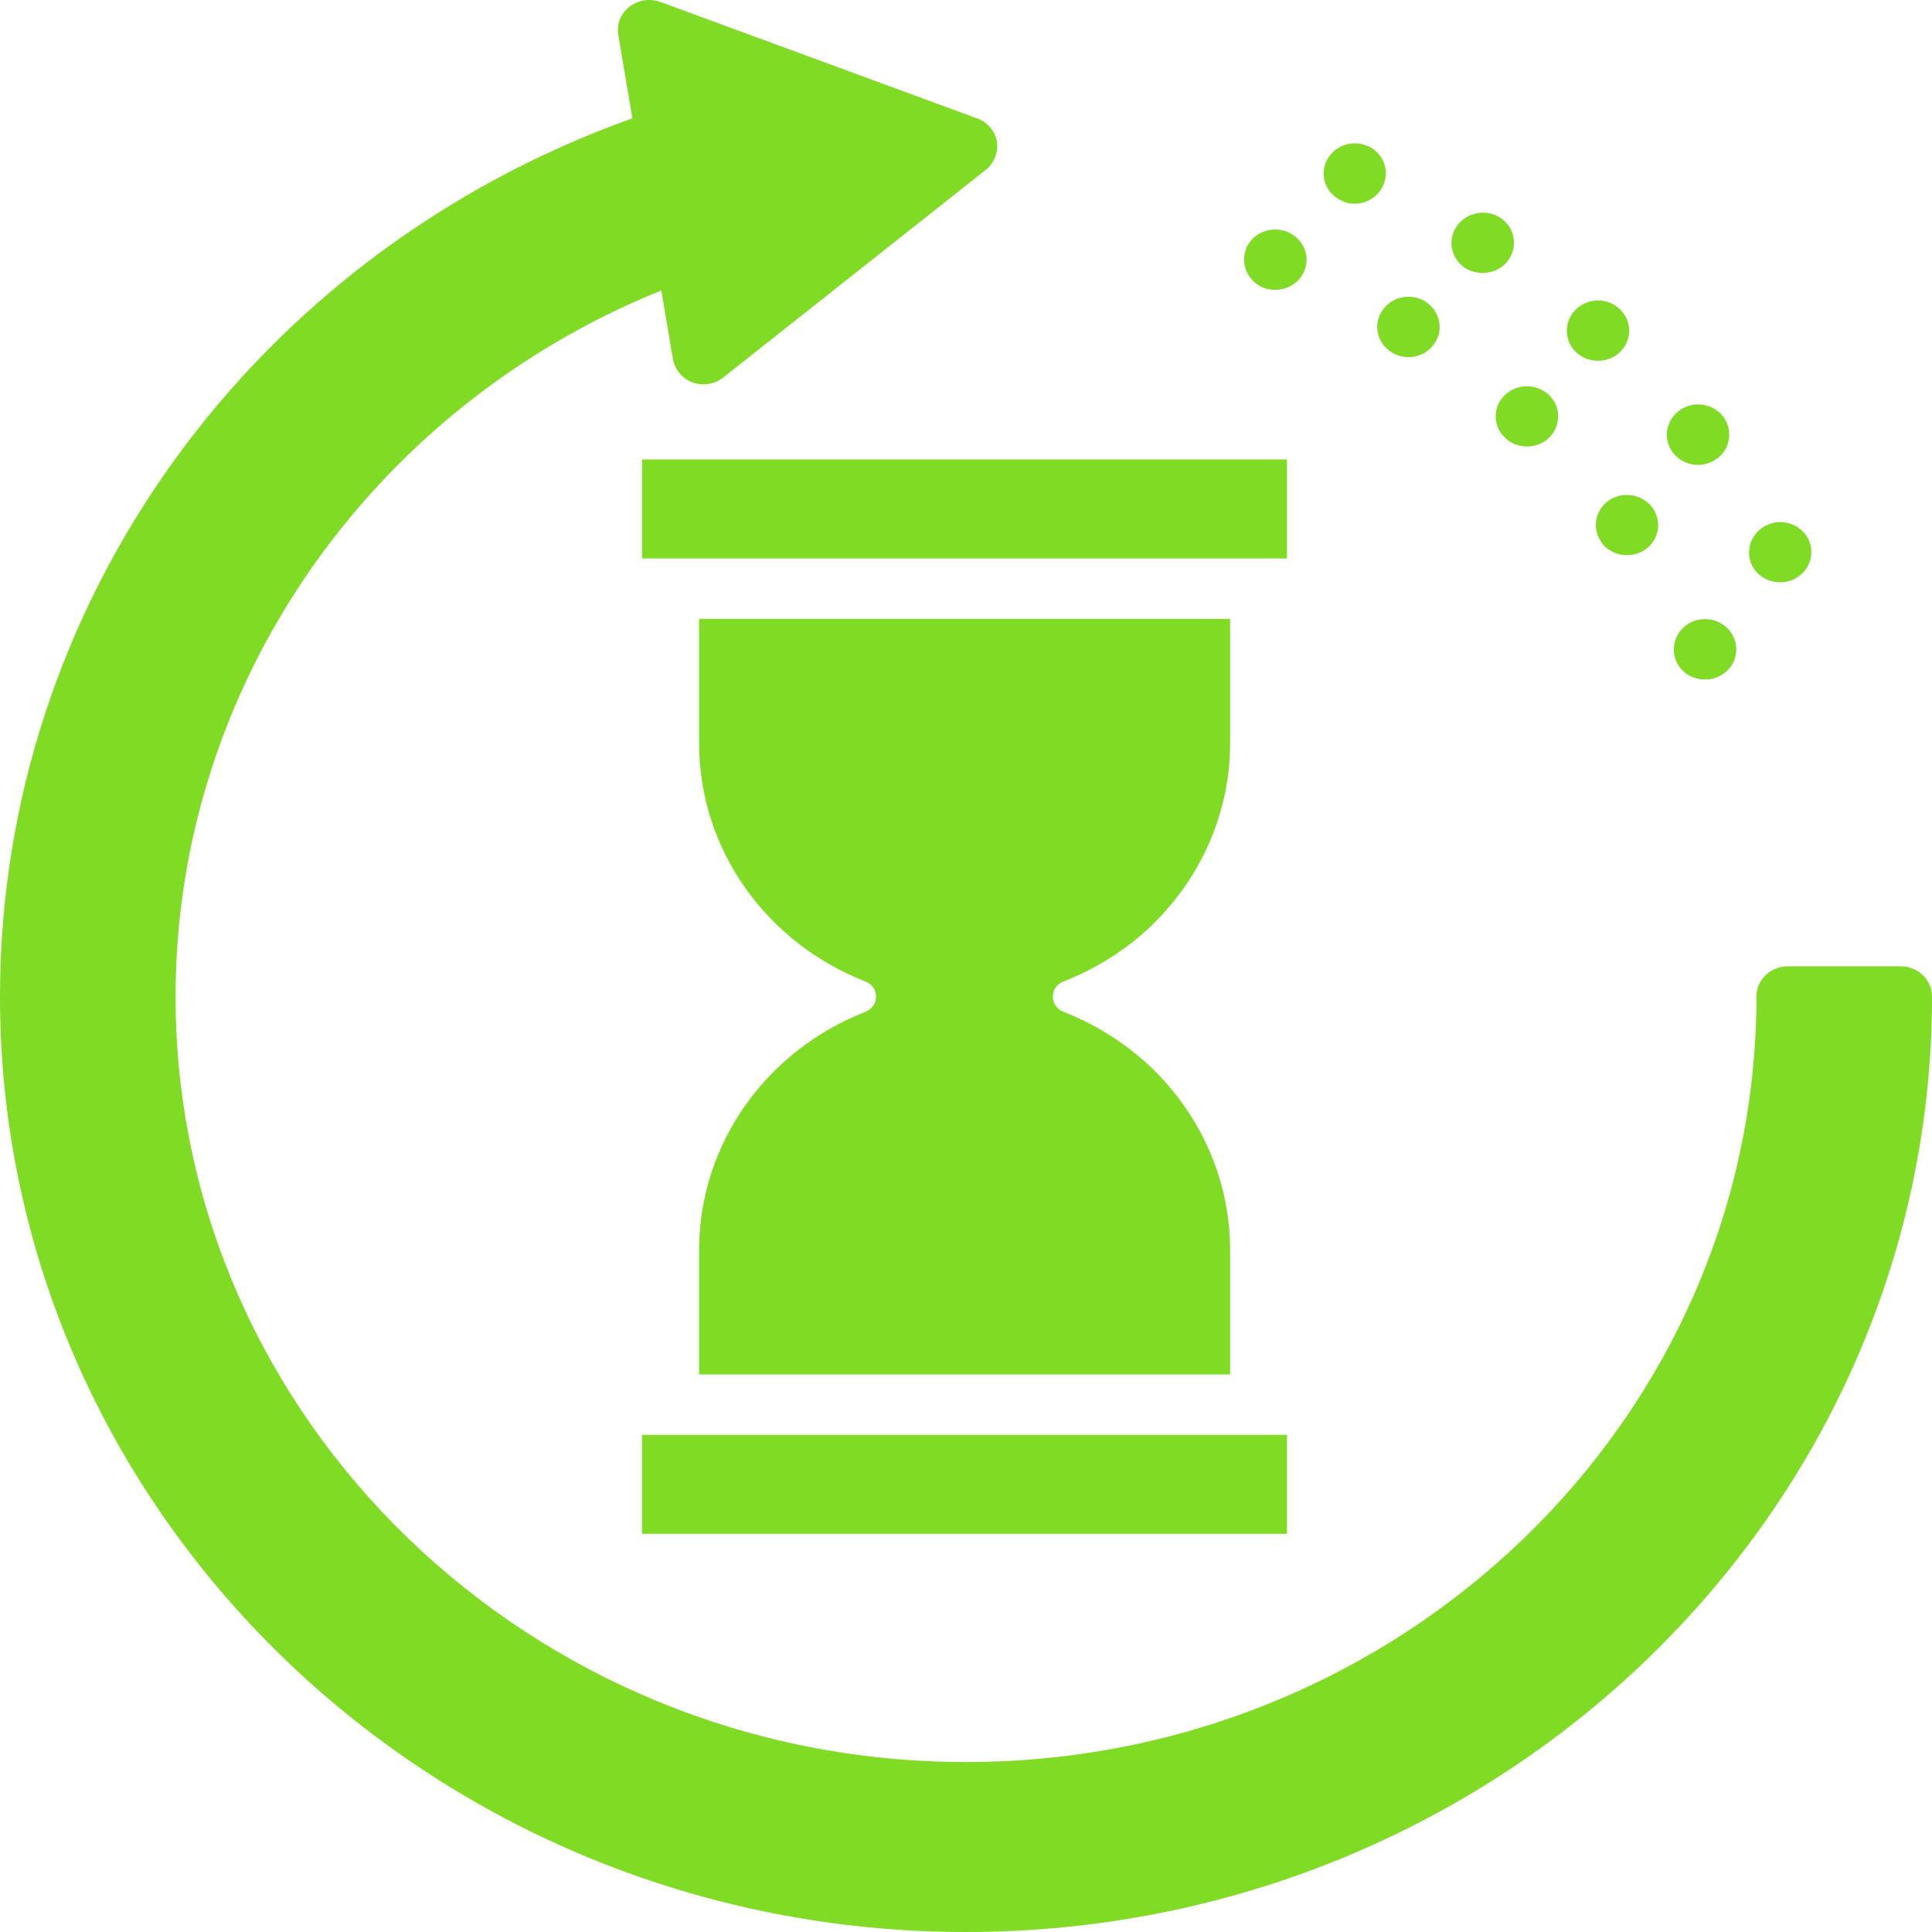 <?xml version="1.0" encoding="UTF-8"?> <svg xmlns="http://www.w3.org/2000/svg" width="60" height="60" viewBox="0 0 60 60" fill="none"> <path d="M33.031 31.425C34.067 31.828 35.007 32.437 35.791 33.187C37.273 34.631 38.202 36.628 38.202 38.831V42.684H21.711V38.831C21.711 35.484 23.841 32.606 26.872 31.425C27.318 31.247 27.318 30.647 26.872 30.478C23.841 29.297 21.711 26.428 21.711 23.072V19.219H38.202V23.072C38.202 25.275 37.273 27.272 35.791 28.716C35.007 29.475 34.067 30.075 33.031 30.478C32.586 30.647 32.586 31.247 33.031 31.425Z" fill="#80DB25"></path> <path d="M60 30.947C60 46.969 46.54 60 30 60C13.46 60 0 46.969 0 30.947C0 18.741 7.853 7.885 19.639 3.675L19.203 1.088C19.145 0.76 19.27 0.422 19.542 0.216C19.813 0 20.171 -0.056 20.5 0.057L30.339 3.675C30.668 3.788 30.901 4.069 30.959 4.397C31.007 4.725 30.881 5.063 30.61 5.278L22.466 11.719C22.195 11.935 21.837 11.991 21.508 11.878C21.188 11.757 20.955 11.475 20.897 11.147L20.539 9.019C11.465 12.685 5.452 21.356 5.452 30.947C5.452 44.053 16.462 54.722 30 54.722C43.538 54.722 54.548 44.053 54.548 30.947C54.548 30.431 54.984 30.01 55.516 30.01H59.032C59.564 30.01 60 30.431 60 30.947Z" fill="#80DB25"></path> <path d="M54.443 17.616C54.181 17.166 54.346 16.594 54.811 16.341C55.266 16.078 55.867 16.238 56.128 16.688C56.39 17.137 56.225 17.709 55.76 17.962C55.353 18.2 54.721 18.094 54.443 17.616ZM51.974 14.082C51.644 13.678 51.712 13.088 52.128 12.769C52.545 12.441 53.155 12.506 53.494 12.91C53.823 13.322 53.756 13.913 53.339 14.231C52.915 14.557 52.311 14.49 51.974 14.082ZM48.972 10.96C48.575 10.613 48.556 10.012 48.914 9.638C49.273 9.254 49.892 9.225 50.28 9.581C50.676 9.928 50.705 10.528 50.337 10.903C49.992 11.29 49.339 11.296 48.972 10.96ZM45.505 8.325C45.059 8.034 44.943 7.453 45.244 7.022C45.544 6.591 46.144 6.478 46.59 6.76C47.035 7.05 47.151 7.631 46.852 8.063C46.545 8.514 45.92 8.585 45.505 8.325ZM41.67 6.235C41.186 6.019 40.973 5.466 41.196 4.997C41.419 4.528 41.99 4.322 42.474 4.538C42.474 4.538 42.474 4.538 42.483 4.538C42.968 4.753 43.171 5.306 42.949 5.775C42.701 6.297 42.081 6.448 41.67 6.235Z" fill="#80DB25"></path> <path d="M52.078 20.578C51.845 20.109 52.048 19.556 52.523 19.322C53.007 19.097 53.589 19.285 53.821 19.753C54.062 20.222 53.859 20.785 53.375 21.009C52.943 21.22 52.32 21.077 52.078 20.578ZM49.744 16.866C49.744 16.866 49.744 16.866 49.754 16.866C49.434 16.453 49.521 15.863 49.947 15.553C50.383 15.244 50.983 15.338 51.303 15.75C51.623 16.163 51.536 16.754 51.1 17.063C50.681 17.357 50.076 17.284 49.744 16.866ZM46.761 13.613C46.365 13.266 46.345 12.666 46.713 12.291C47.081 11.916 47.691 11.897 48.088 12.253C48.475 12.6 48.494 13.191 48.127 13.575C47.781 13.946 47.127 13.966 46.761 13.613ZM43.218 10.941C42.762 10.66 42.636 10.079 42.926 9.647C43.218 9.206 43.817 9.085 44.273 9.366H44.263C44.718 9.647 44.844 10.228 44.554 10.66C44.264 11.101 43.663 11.22 43.218 10.941ZM39.237 8.935C38.744 8.738 38.511 8.185 38.705 7.706C38.908 7.228 39.479 7.003 39.973 7.2C40.467 7.397 40.709 7.941 40.505 8.419C40.305 8.895 39.74 9.123 39.237 8.935Z" fill="#80DB25"></path> <path d="M39.967 44.56H19.941V47.635H39.967V44.56Z" fill="#80DB25"></path> <path d="M39.967 14.269H19.941V17.344H39.967V14.269Z" fill="#80DB25"></path> </svg> 
